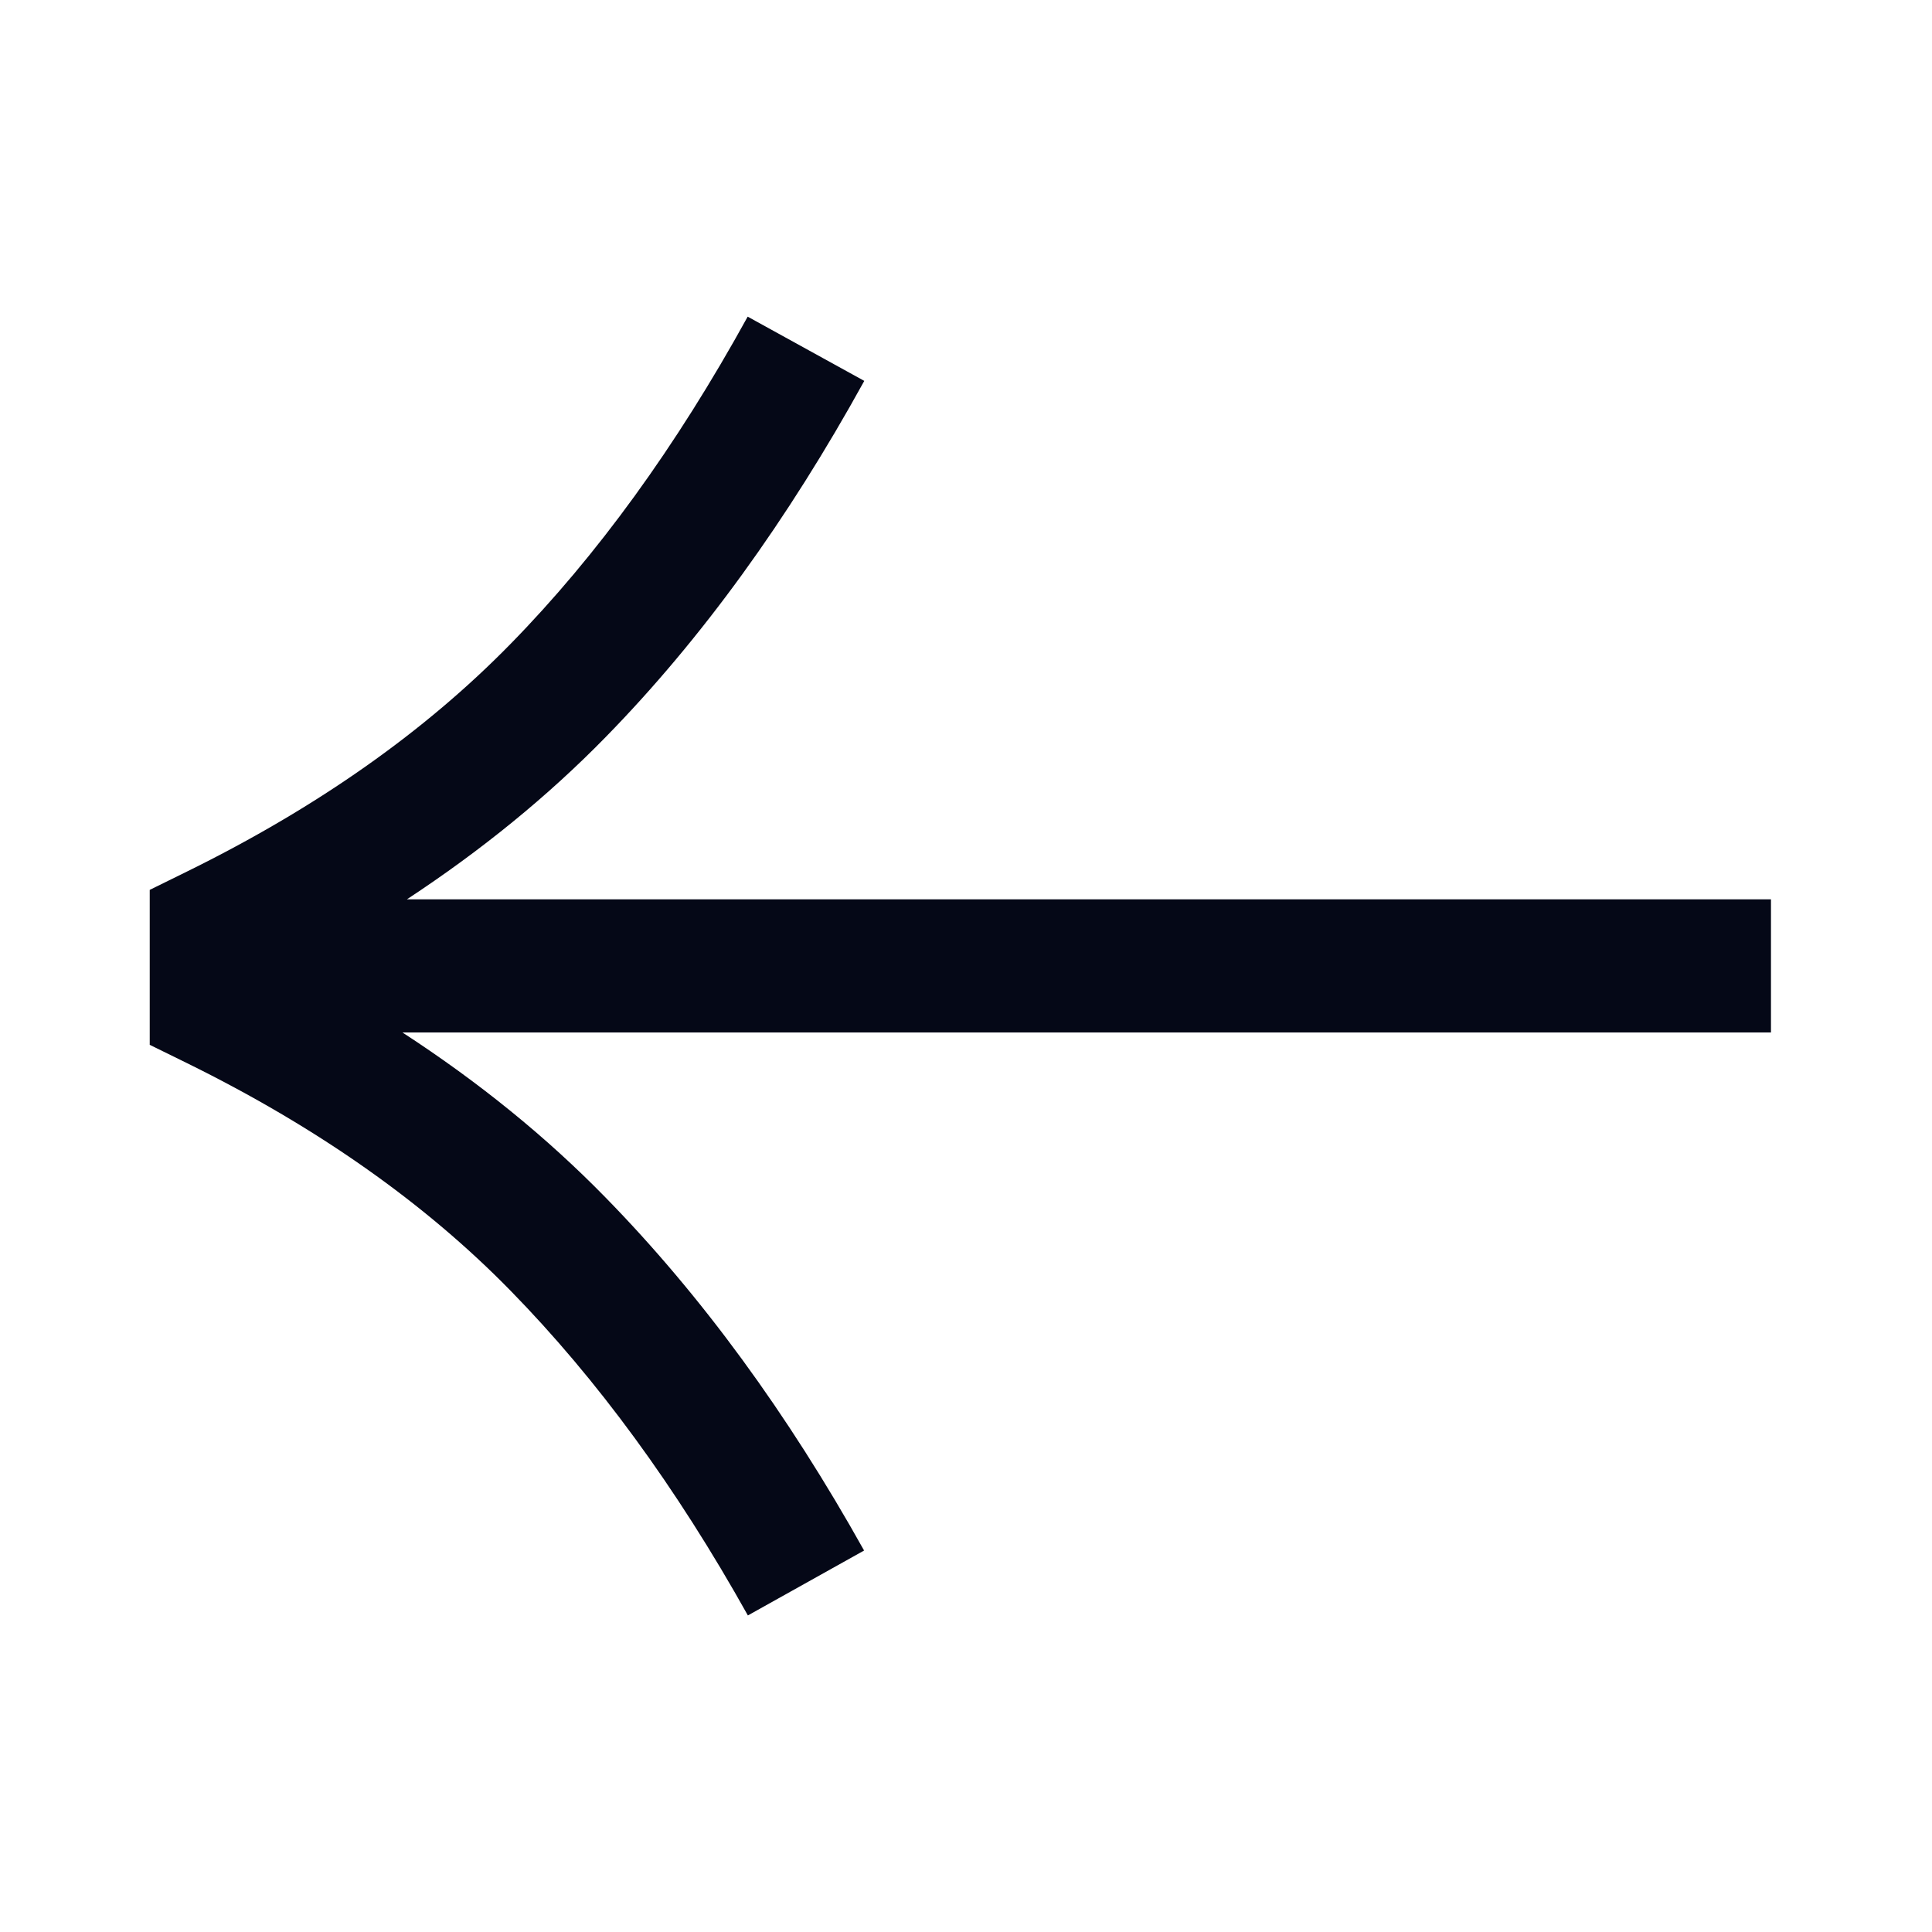 <svg width="20" height="20" viewBox="0 0 20 20" fill="none" xmlns="http://www.w3.org/2000/svg">
<path fill-rule="evenodd" clip-rule="evenodd" d="M8.945 16.051C8.153 14.633 7.263 13.413 6.27 12.398L6.27 12.398C5.657 11.77 4.955 11.201 4.166 10.688L18.333 10.688L18.333 9.31L4.212 9.31C4.982 8.804 5.669 8.245 6.27 7.63L6.27 7.63C7.265 6.613 8.155 5.38 8.947 3.943L7.74 3.278C6.998 4.626 6.179 5.753 5.285 6.666C4.404 7.567 3.292 8.355 1.934 9.023L1.55 9.212L1.55 9.641L1.55 10.387L1.55 10.816L1.935 11.005C3.292 11.673 4.404 12.46 5.285 13.361L5.285 13.361C6.18 14.276 7 15.394 7.742 16.723L8.945 16.051Z" fill="#050817"/>
</svg>
